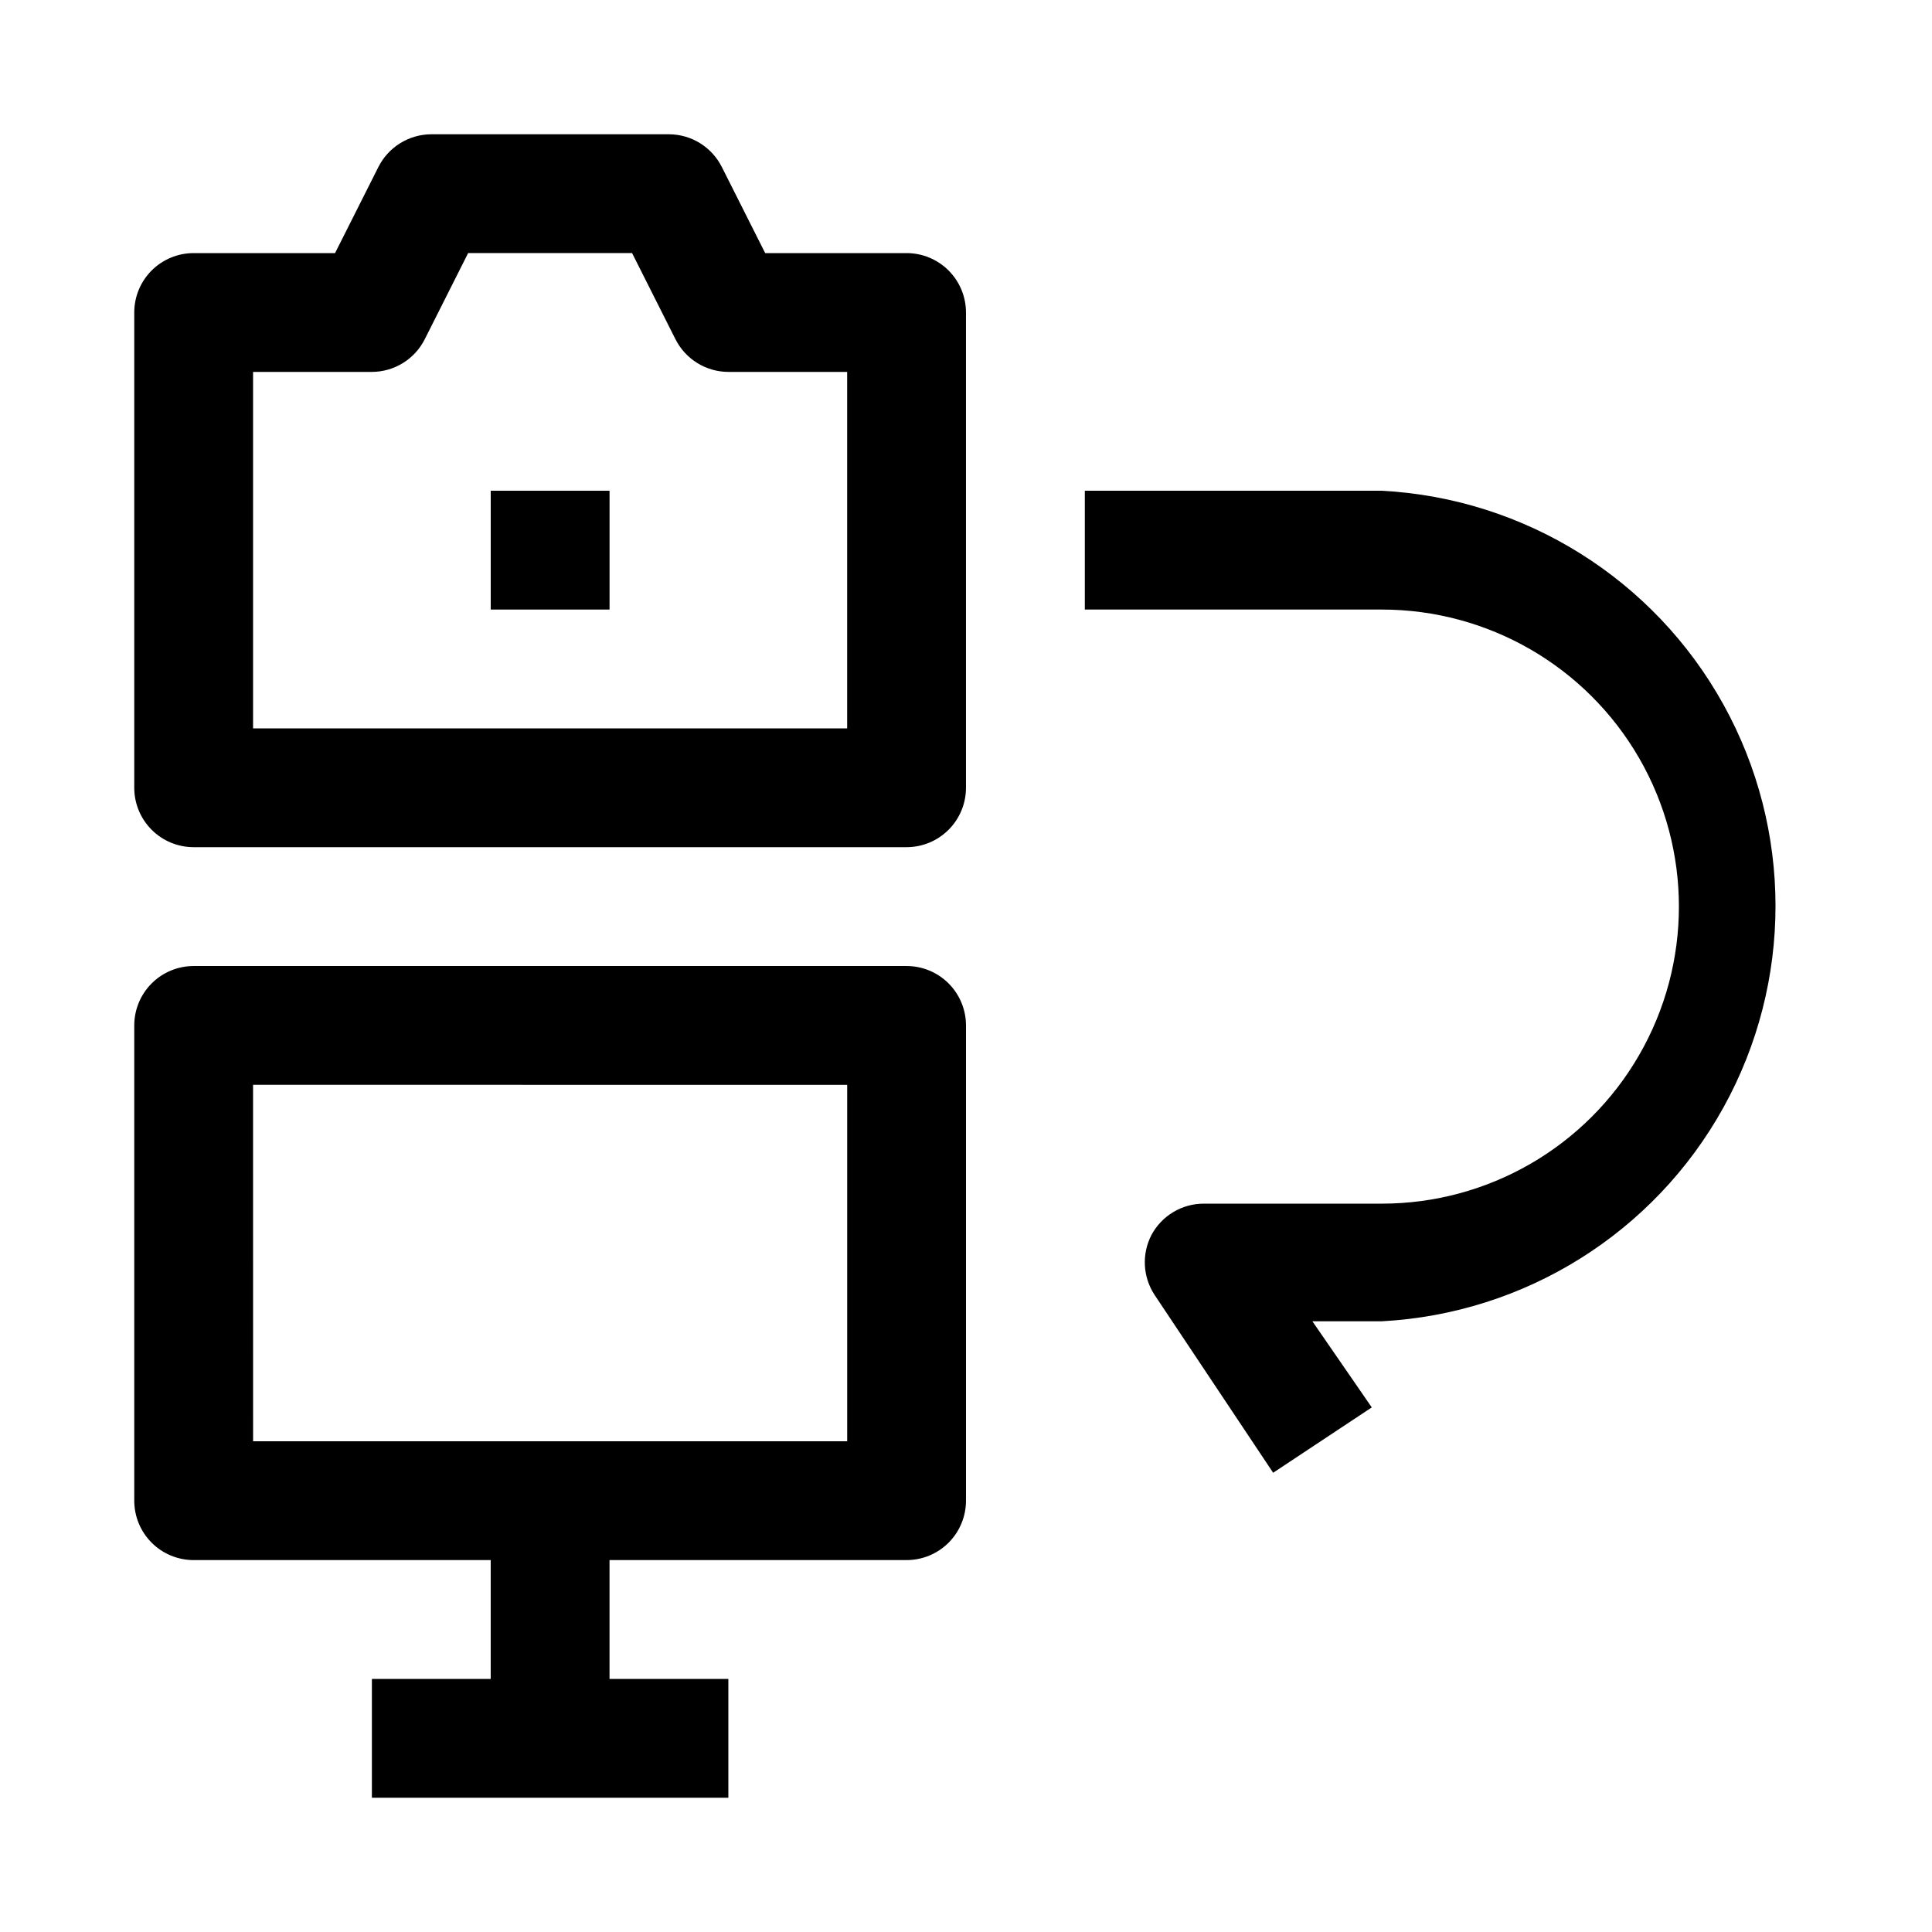<?xml version="1.0" encoding="UTF-8"?>
<!-- Uploaded to: SVG Find, www.svgrepo.com, Generator: SVG Find Mixer Tools -->
<svg fill="#000000" width="800px" height="800px" version="1.1" viewBox="144 144 512 512" xmlns="http://www.w3.org/2000/svg">
 <g>
  <path d="m195.32 557.44h78.723v31.488h-31.488v31.488h94.465v-31.488h-31.488v-31.488h78.719c4.176 0 8.18-1.656 11.133-4.609s4.613-6.957 4.613-11.133v-125.95c0-4.176-1.66-8.18-4.613-11.133s-6.957-4.609-11.133-4.609h-188.93c-4.176 0-8.18 1.656-11.133 4.609-2.949 2.953-4.609 6.957-4.609 11.133v125.95c0 4.176 1.66 8.18 4.609 11.133 2.953 2.953 6.957 4.609 11.133 4.609zm15.742-125.95 157.45 0.004v94.465l-157.44-0.004z"/>
  <path d="m195.32 368.51h188.93c4.176 0 8.18-1.66 11.133-4.613 2.953-2.953 4.613-6.957 4.613-11.133v-125.95c0-4.176-1.66-8.18-4.613-11.133-2.953-2.949-6.957-4.609-11.133-4.609h-37.469l-11.492-22.828h-0.004c-1.309-2.598-3.309-4.781-5.781-6.309-2.473-1.527-5.32-2.344-8.23-2.352h-62.977c-2.906 0.008-5.754 0.824-8.227 2.352-2.473 1.527-4.477 3.711-5.785 6.309l-11.492 22.828h-37.473c-4.176 0-8.18 1.66-11.133 4.609-2.949 2.953-4.609 6.957-4.609 11.133v125.95c0 4.176 1.66 8.18 4.609 11.133 2.953 2.953 6.957 4.613 11.133 4.613zm15.746-125.95h31.488c2.906-0.008 5.754-0.824 8.227-2.352 2.477-1.527 4.477-3.711 5.785-6.309l11.492-22.828h43.453l11.492 22.828h0.004c1.309 2.598 3.309 4.781 5.781 6.309 2.473 1.527 5.32 2.344 8.23 2.352h31.488v94.465h-157.44z"/>
  <path d="m274.05 274.05h31.488v31.488h-31.488z"/>
  <path d="m510.21 274.05h-78.719v31.488h78.719c28.125 0 54.113 15.004 68.172 39.359 14.062 24.355 14.062 54.363 0 78.719-14.059 24.359-40.047 39.363-68.172 39.363h-47.23c-2.852 0.004-5.644 0.785-8.082 2.254-2.441 1.473-4.438 3.574-5.773 6.09-1.266 2.461-1.859 5.211-1.719 7.977 0.137 2.766 1 5.441 2.504 7.766l31.488 47.23 26.137-17.32-15.742-22.828 18.418 0.004c37.918-2.031 72.125-23.438 90.52-56.656 18.398-33.219 18.398-73.57 0-106.79-18.395-33.219-52.602-54.629-90.52-56.656z"/>
 </g>
</svg>